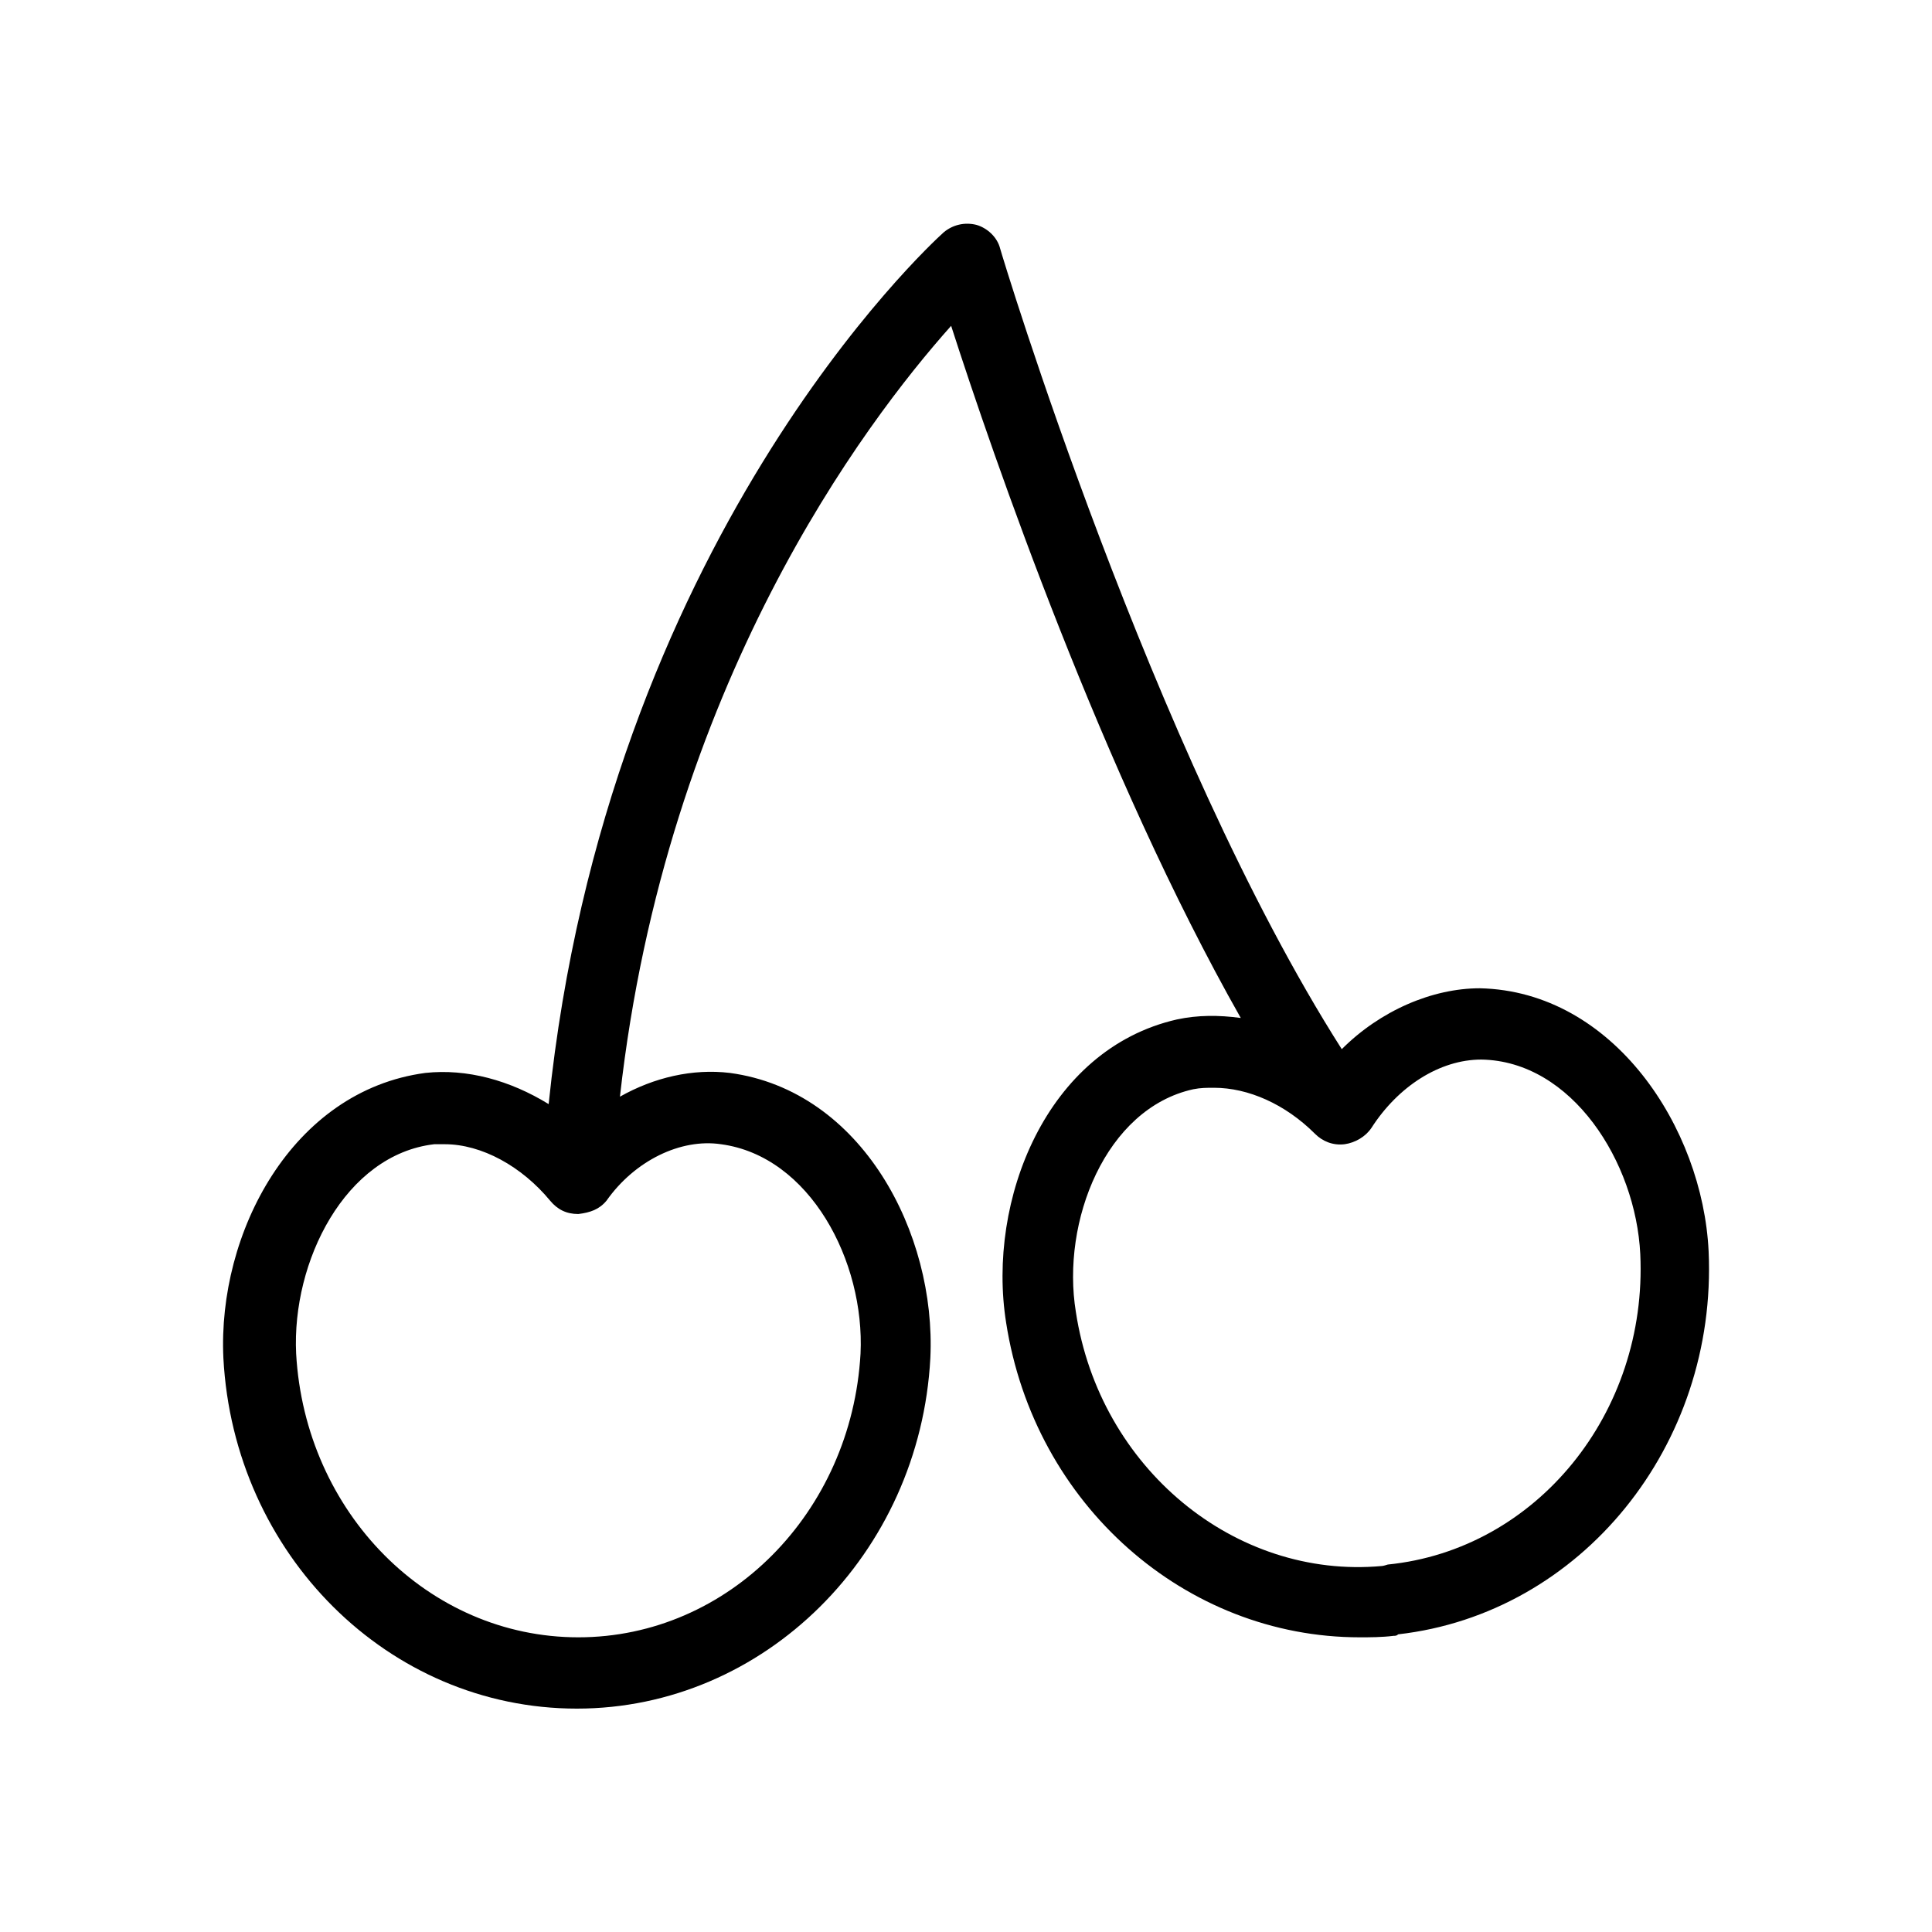 <?xml version="1.0" encoding="UTF-8"?>
<!-- Uploaded to: ICON Repo, www.svgrepo.com, Generator: ICON Repo Mixer Tools -->
<svg fill="#000000" width="800px" height="800px" version="1.1" viewBox="144 144 512 512" xmlns="http://www.w3.org/2000/svg">
 <path d="m596.8 475.57c-1.574-32.668-25.191-68.879-60.613-69.668-12.594 0-26.371 5.902-36.605 16.137-50.383-79.113-90.133-210.58-90.527-212.15-0.789-3.148-3.543-5.512-6.297-6.297-3.148-0.789-6.297 0-8.66 1.969-3.938 3.543-89.348 82.262-104.7 231.04-10.234-6.297-21.648-9.445-32.668-8.266-35.426 4.727-55.105 42.512-53.531 75.574 2.754 51.957 43.691 92.891 93.676 92.891 49.594 0 90.922-40.934 93.676-92.891 1.574-33.062-18.105-70.848-53.137-75.574-9.84-1.18-20.074 1.18-29.125 6.297 12.203-109.03 64.945-178.7 87.773-204.28 11.02 34.242 40.148 118.87 76.754 183.42-5.902-0.789-11.414-0.789-16.926 0.395-34.637 7.871-50.383 48.02-45.266 80.293 7.477 48.414 47.625 83.445 93.676 83.445 2.754 0 5.902 0 9.055-0.395 0.395 0 0.789 0 1.18-0.395 48.414-5.508 84.625-49.984 82.266-101.55zm-261.75-28.34c23.617 3.148 38.18 31.094 37 55.496-2.363 42.117-35.031 75.18-74.785 75.18-39.754 0-72.422-33.062-74.785-75.18-1.18-24.402 12.988-52.742 36.605-55.496h2.754c9.84 0 20.469 5.902 27.945 14.957 1.969 2.363 4.328 3.543 7.477 3.543 3.148-0.395 5.512-1.18 7.477-3.543 7.484-10.629 19.684-16.531 30.312-14.957zm175.15 111.78c-38.965 3.543-74.785-25.977-81.082-67.305-3.938-24.008 7.871-53.922 31.094-59.039 1.969-0.395 3.543-0.395 5.512-0.395 9.055 0 18.895 4.328 26.766 12.203 1.969 1.969 4.723 3.148 7.871 2.754 2.754-0.395 5.512-1.969 7.086-4.328 7.086-11.02 18.105-18.105 29.125-18.105 24.008 0.395 40.934 27.16 42.117 51.562 1.969 42.117-27.551 78.328-66.914 82.262-1.18 0.391-1.574 0.391-1.574 0.391z"/>
</svg>
